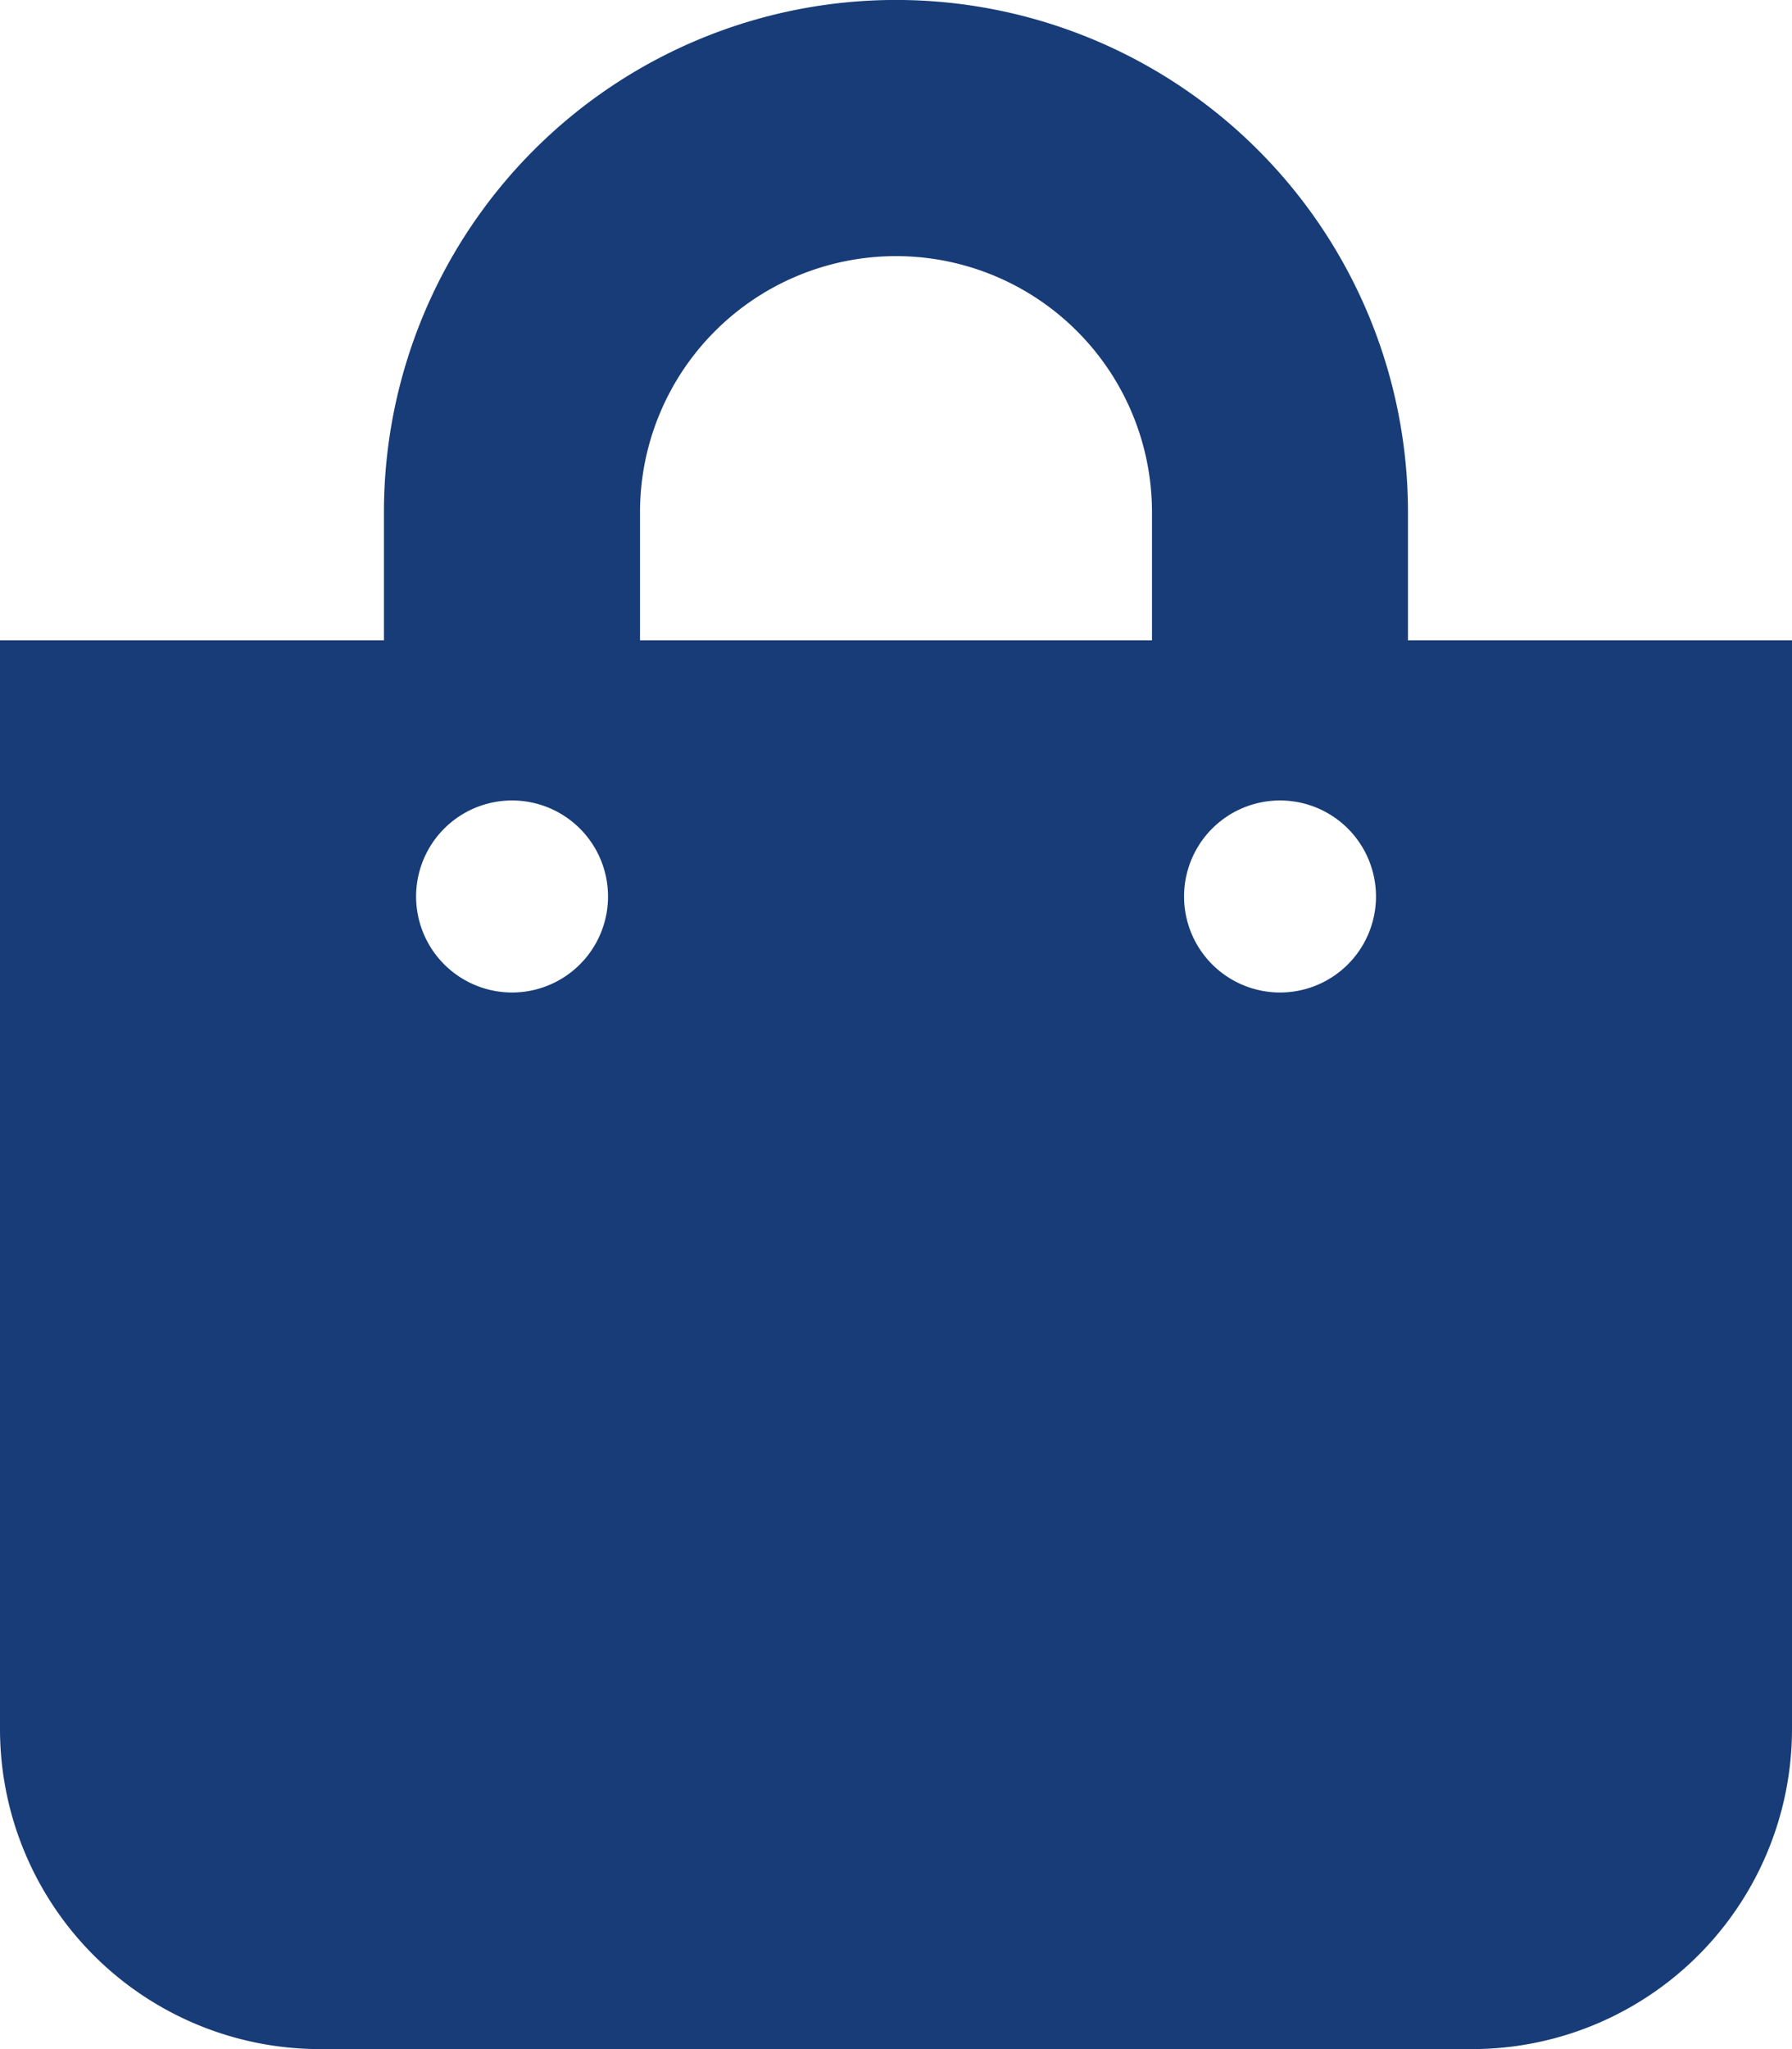 <svg xmlns="http://www.w3.org/2000/svg" width="20" height="22.857" viewBox="0 0 20 22.857"><defs><style>.a{fill:#173c77;}</style></defs><path class="a" d="M15.714,7.143V5.714a5.714,5.714,0,1,0-11.429,0V7.143H0V19.286a3.571,3.571,0,0,0,3.571,3.571H16.429A3.571,3.571,0,0,0,20,19.286V7.143ZM7.143,5.714a2.857,2.857,0,1,1,5.714,0V7.143H7.143Zm7.143,5.357A1.071,1.071,0,1,1,15.357,10,1.071,1.071,0,0,1,14.286,11.071Zm-8.571,0A1.071,1.071,0,1,1,6.786,10,1.071,1.071,0,0,1,5.714,11.071Z"/></svg>